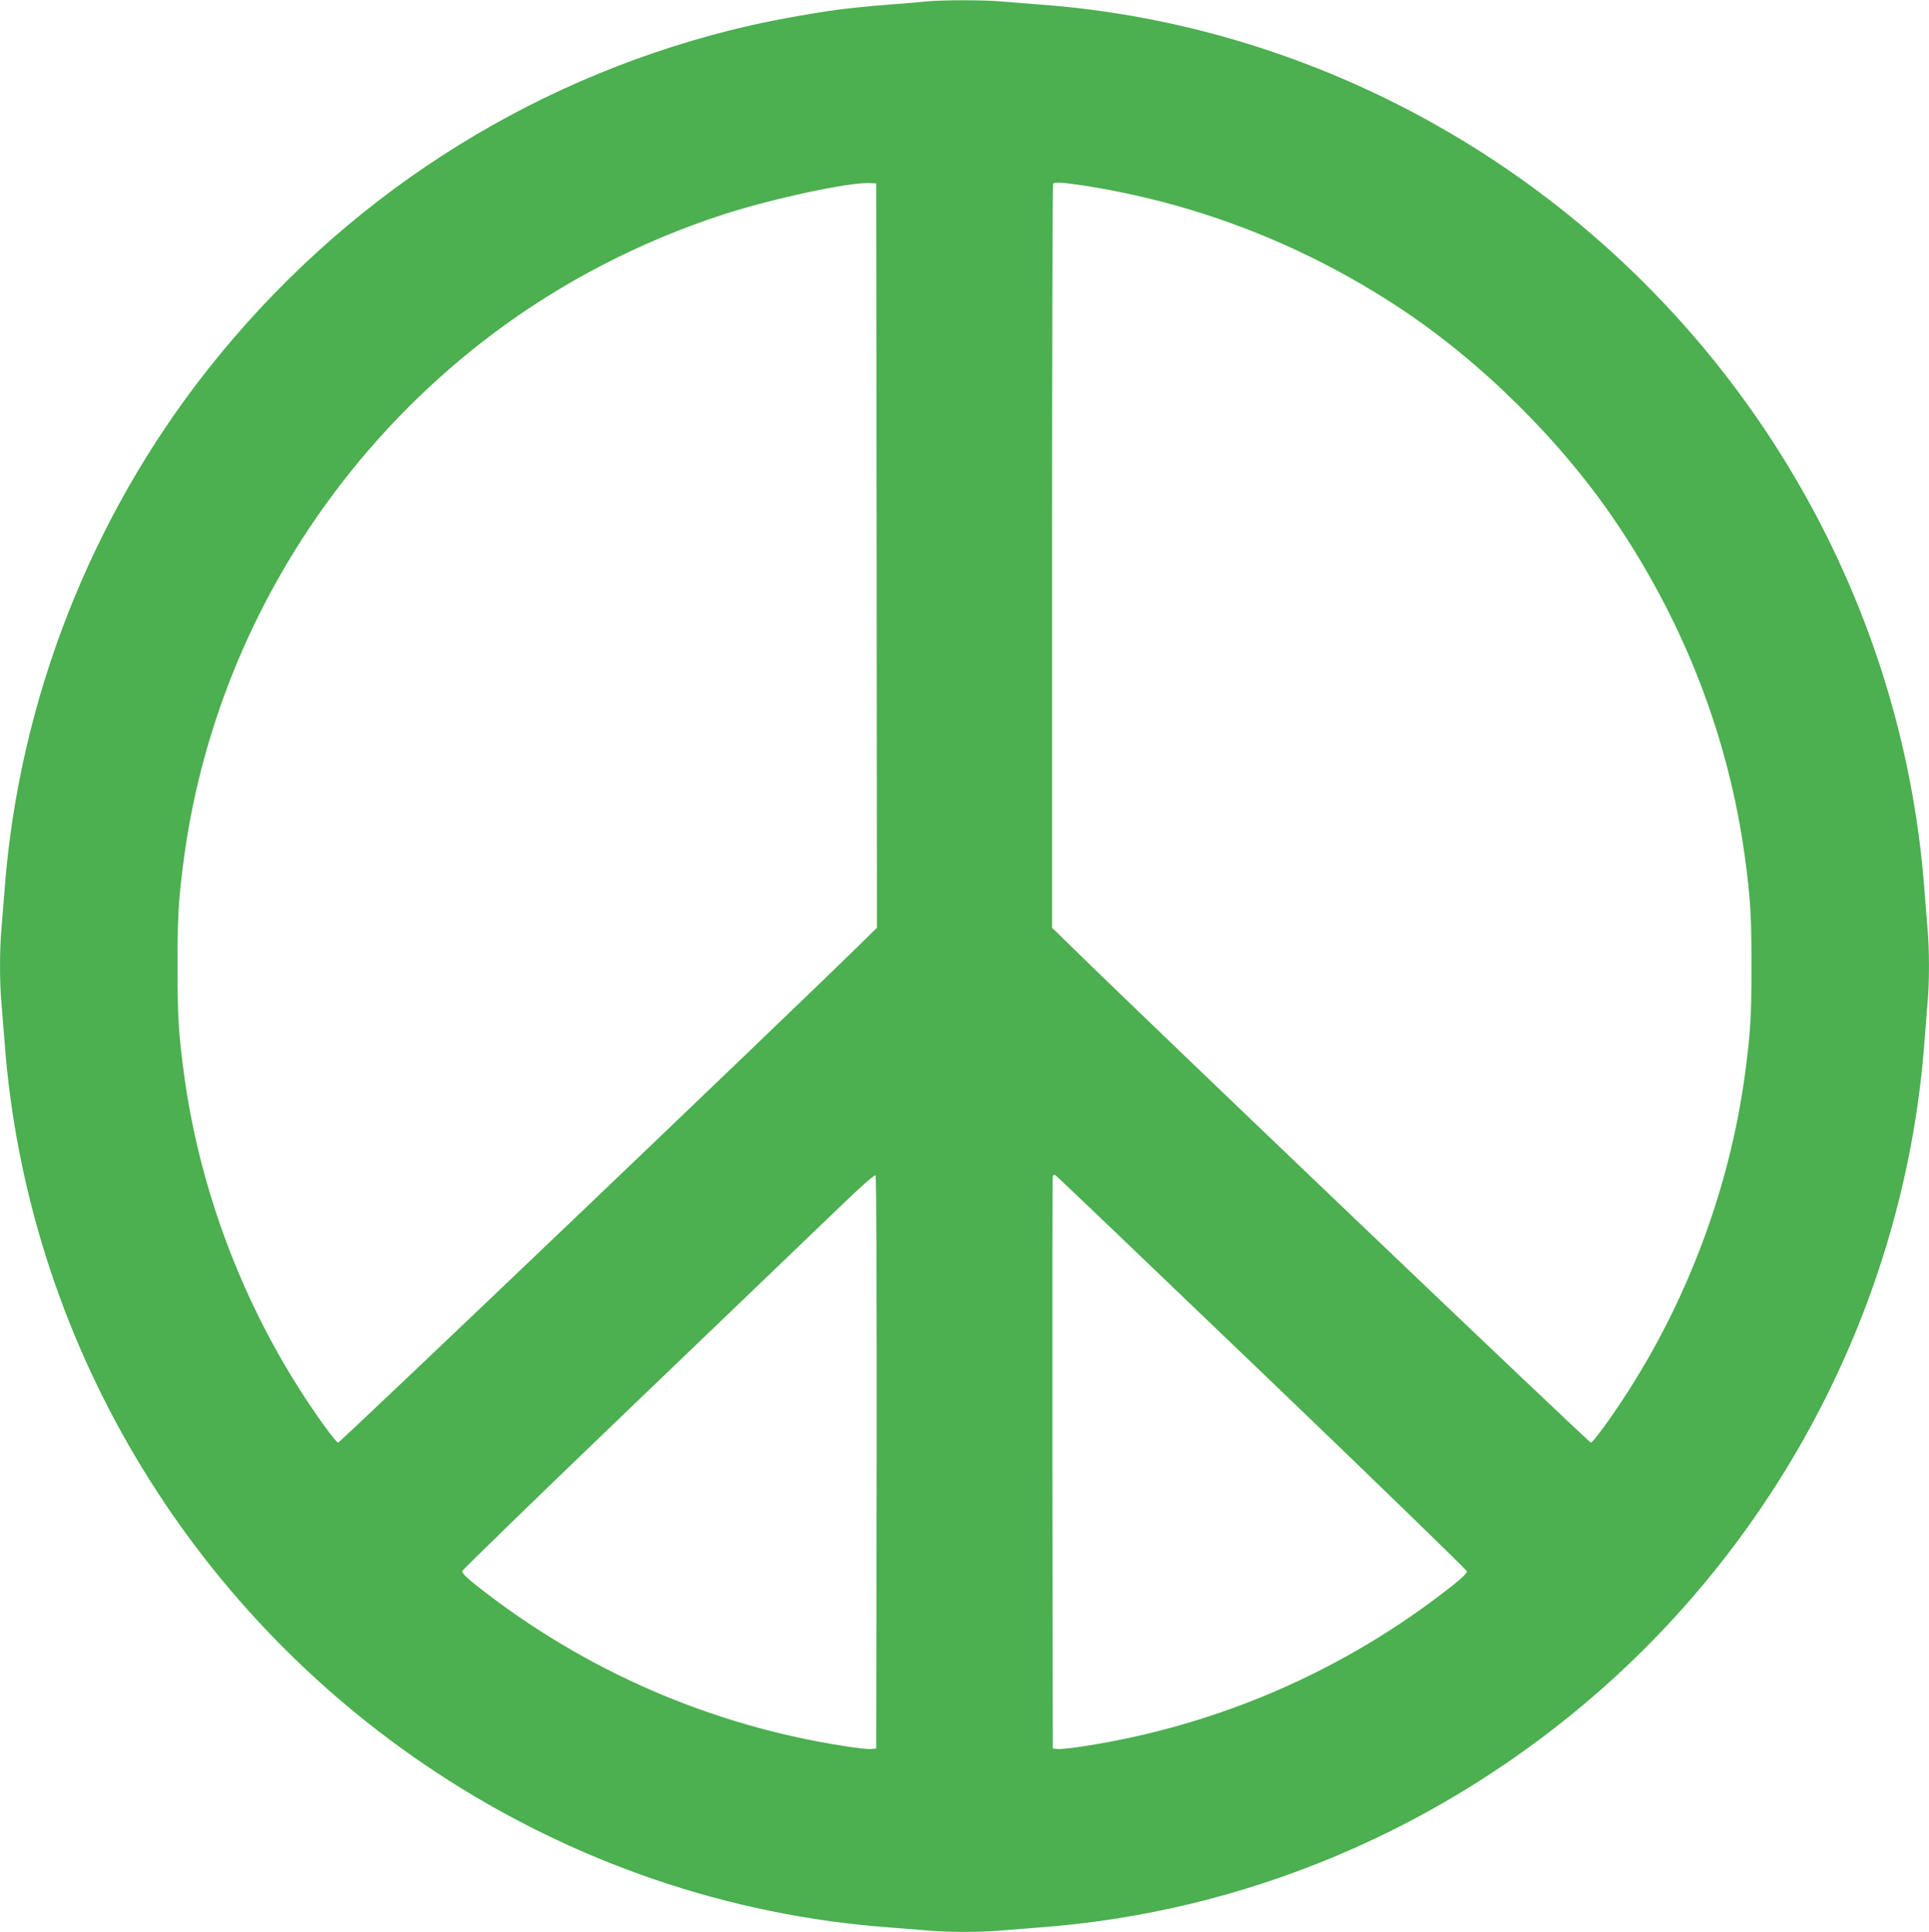 <?xml version="1.0" standalone="no"?>
<!DOCTYPE svg PUBLIC "-//W3C//DTD SVG 20010904//EN"
 "http://www.w3.org/TR/2001/REC-SVG-20010904/DTD/svg10.dtd">
<svg version="1.0" xmlns="http://www.w3.org/2000/svg"
 width="1278pt" height="1280pt" viewBox="0 0 1278 1280"
 preserveAspectRatio="xMidYMid meet">
<g transform="translate(0,1280) scale(0.1,-0.1)"
fill="#4caf50" stroke="none">
<path d="M6130 12790 c-41 -5 -147 -13 -235 -20 -140 -10 -328 -30 -420 -45
-257 -40 -447 -78 -635 -125 -1369 -344 -2577 -1127 -3461 -2245 -780 -986
-1256 -2205 -1349 -3455 -6 -80 -15 -192 -20 -250 -13 -134 -13 -366 0 -500 5
-58 14 -170 20 -250 145 -1959 1208 -3756 2865 -4846 902 -593 1934 -946 2995
-1024 80 -6 192 -15 250 -20 134 -13 366 -13 500 0 58 5 170 14 250 20 1362
101 2659 649 3705 1565 1253 1099 2033 2656 2155 4305 6 80 15 192 20 250 13
134 13 366 0 500 -5 58 -14 170 -20 250 -145 1959 -1208 3756 -2865 4846 -902
593 -1934 946 -2995 1024 -80 6 -192 15 -250 20 -120 11 -399 11 -510 0z
m-322 -3671 l2 -2466 -107 -105 c-488 -479 -3451 -3308 -3463 -3306 -17 4
-146 181 -257 356 -397 624 -662 1346 -762 2072 -38 278 -45 401 -45 730 0
329 7 452 45 730 188 1364 927 2616 2040 3455 456 344 984 617 1534 795 323
104 820 211 960 207 l50 -2 3 -2466z m1375 2451 c742 -115 1452 -390 2086
-808 546 -359 1084 -893 1448 -1438 448 -668 735 -1417 842 -2194 38 -278 45
-401 45 -730 0 -329 -7 -452 -45 -730 -100 -726 -365 -1448 -762 -2072 -111
-175 -240 -352 -257 -356 -12 -2 -2975 2827 -3462 3306 l-108 105 0 2462 c0
1354 3 2465 7 2468 11 12 69 8 206 -13z m-1375 -8461 l-3 -1894 -33 -3 c-18
-2 -95 6 -170 18 -892 137 -1731 502 -2440 1061 -71 56 -102 87 -100 99 2 9
514 507 1138 1105 624 599 1238 1187 1363 1308 142 137 232 216 238 210 5 -5
8 -731 7 -1904z m2553 597 c745 -714 1355 -1307 1357 -1316 2 -12 -29 -43
-100 -99 -709 -559 -1548 -924 -2440 -1061 -75 -12 -152 -20 -170 -18 l-33 3
-3 1890 c-1 1040 0 1896 3 1903 3 8 10 10 18 5 8 -4 623 -593 1368 -1307z"/>
</g>
</svg>
